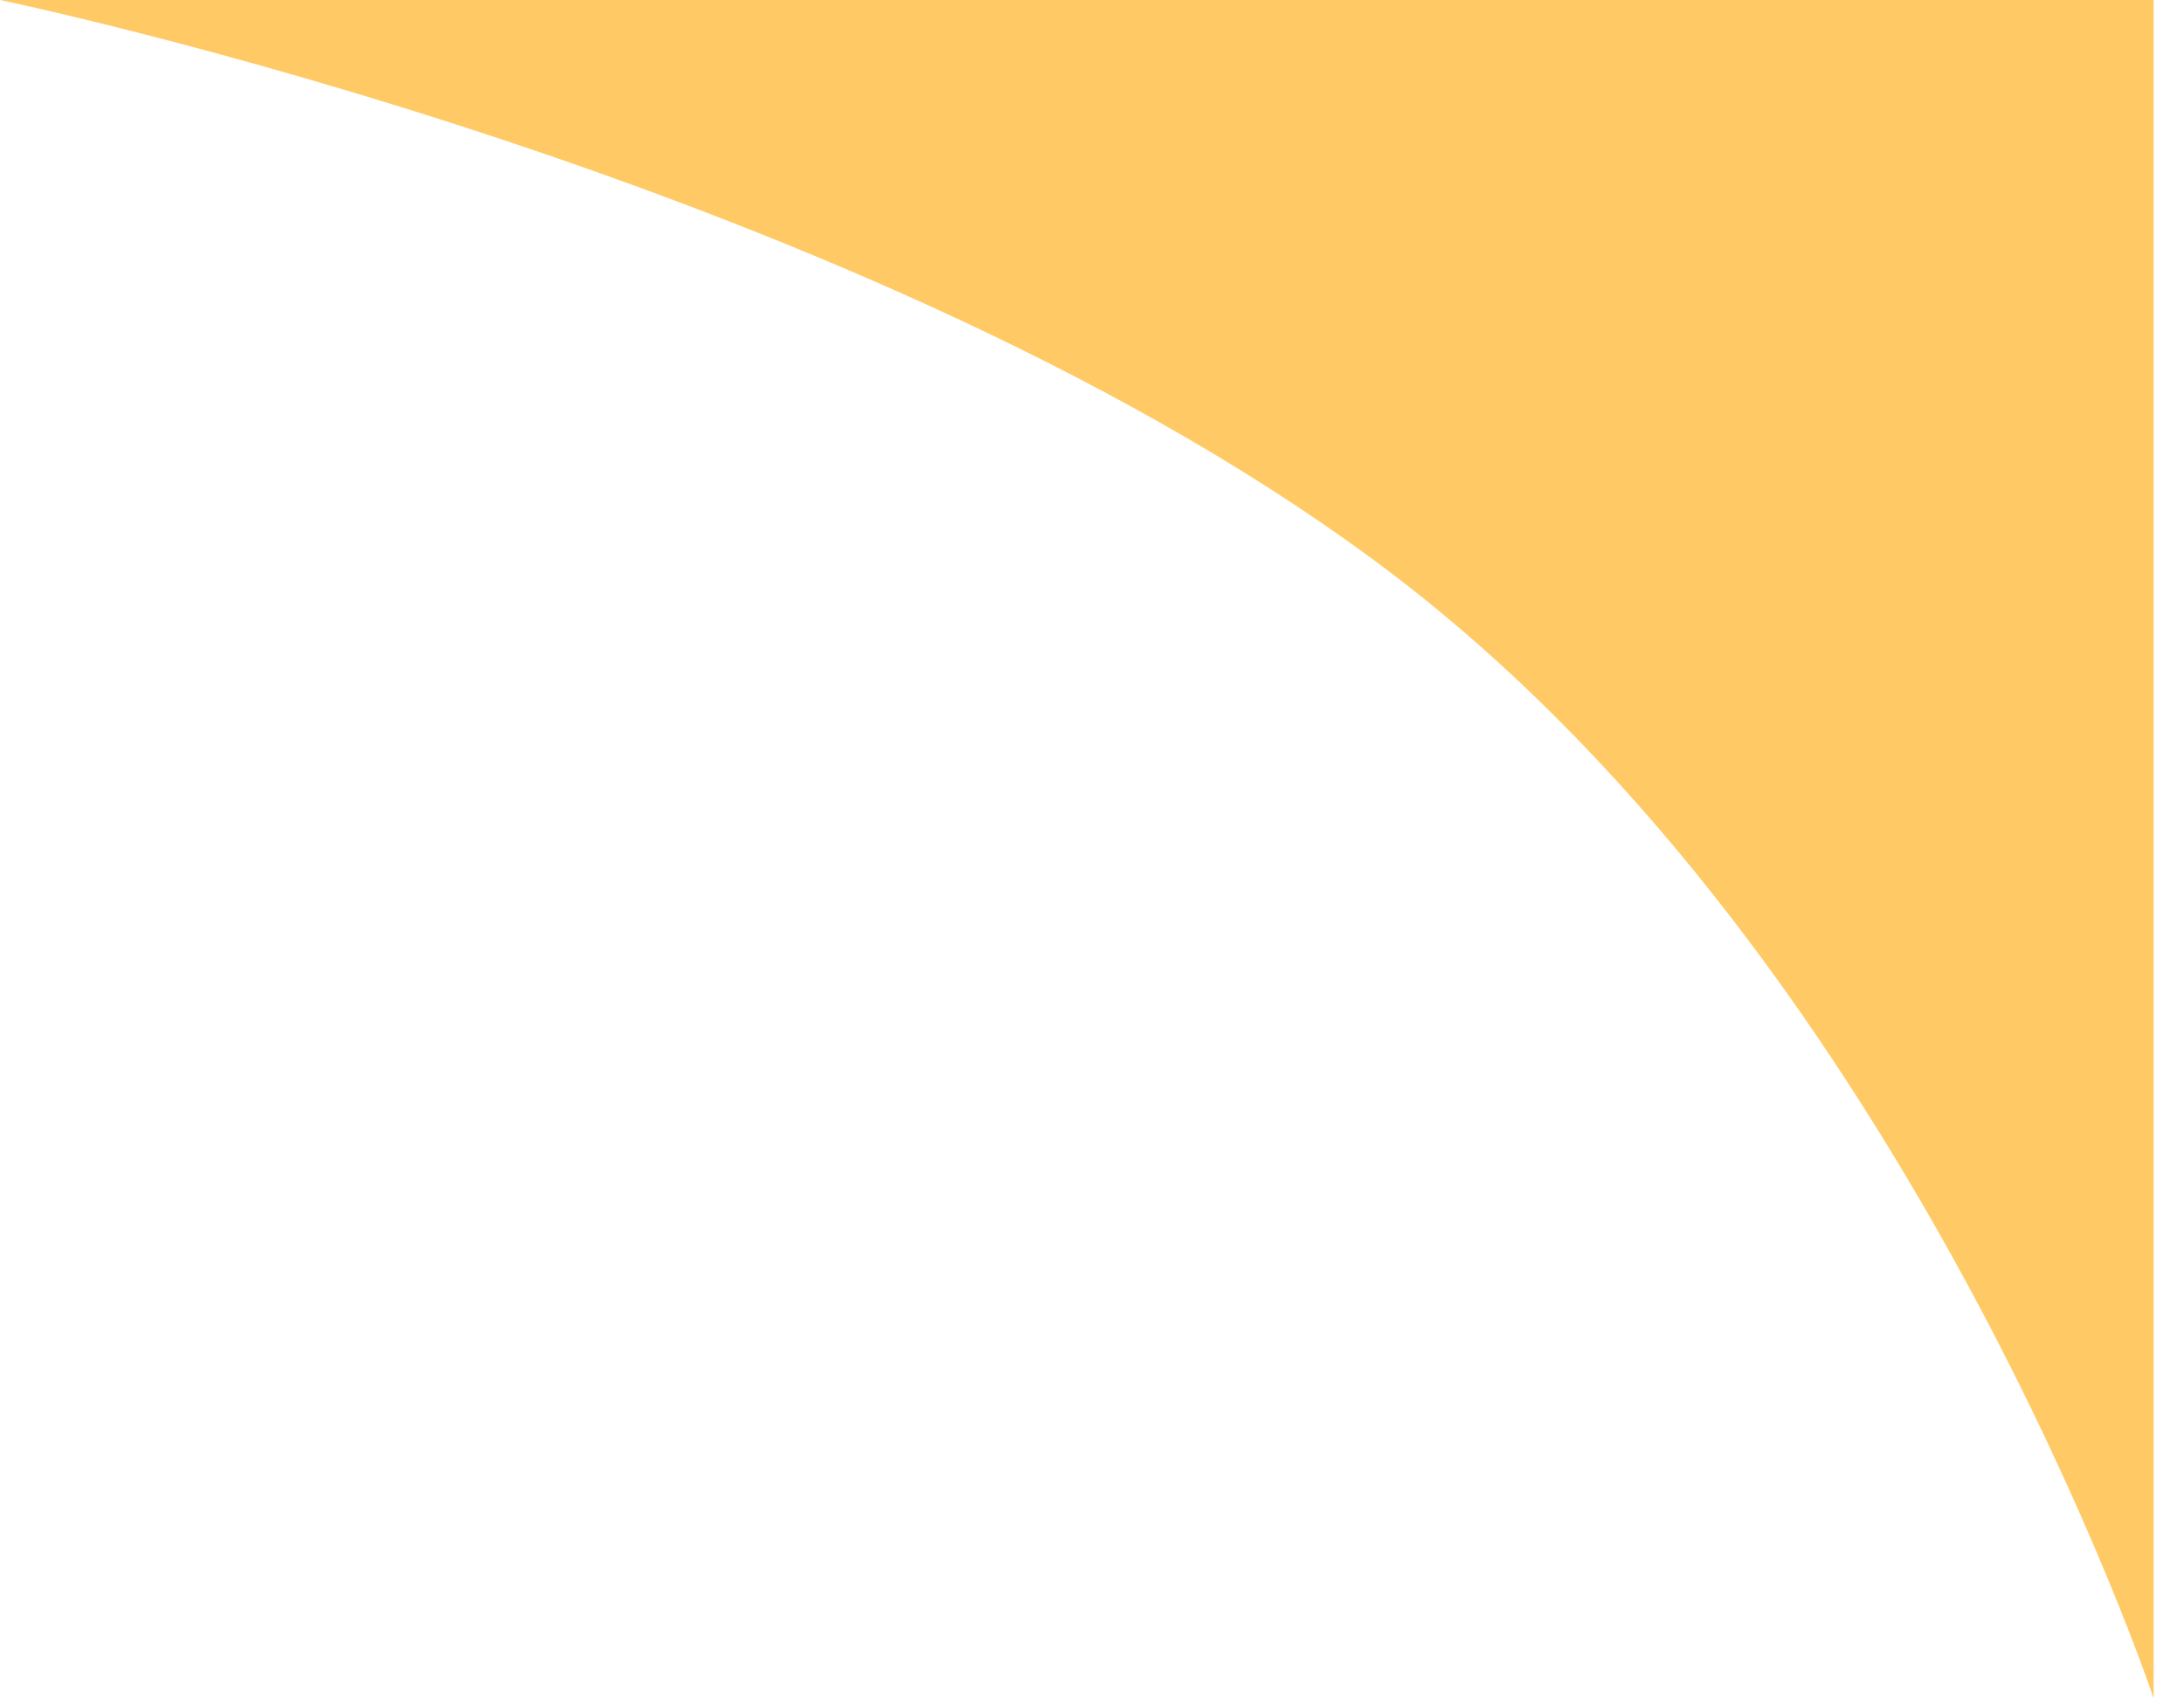 <?xml version="1.0" encoding="UTF-8"?> <svg xmlns="http://www.w3.org/2000/svg" width="36" height="28" viewBox="0 0 36 28" fill="none"> <path d="M35.5 28V0H0C0 0 14.5 3 23 9.5C31.5 16 35.5 28 35.5 28Z" fill="#FFCA65"></path> </svg> 